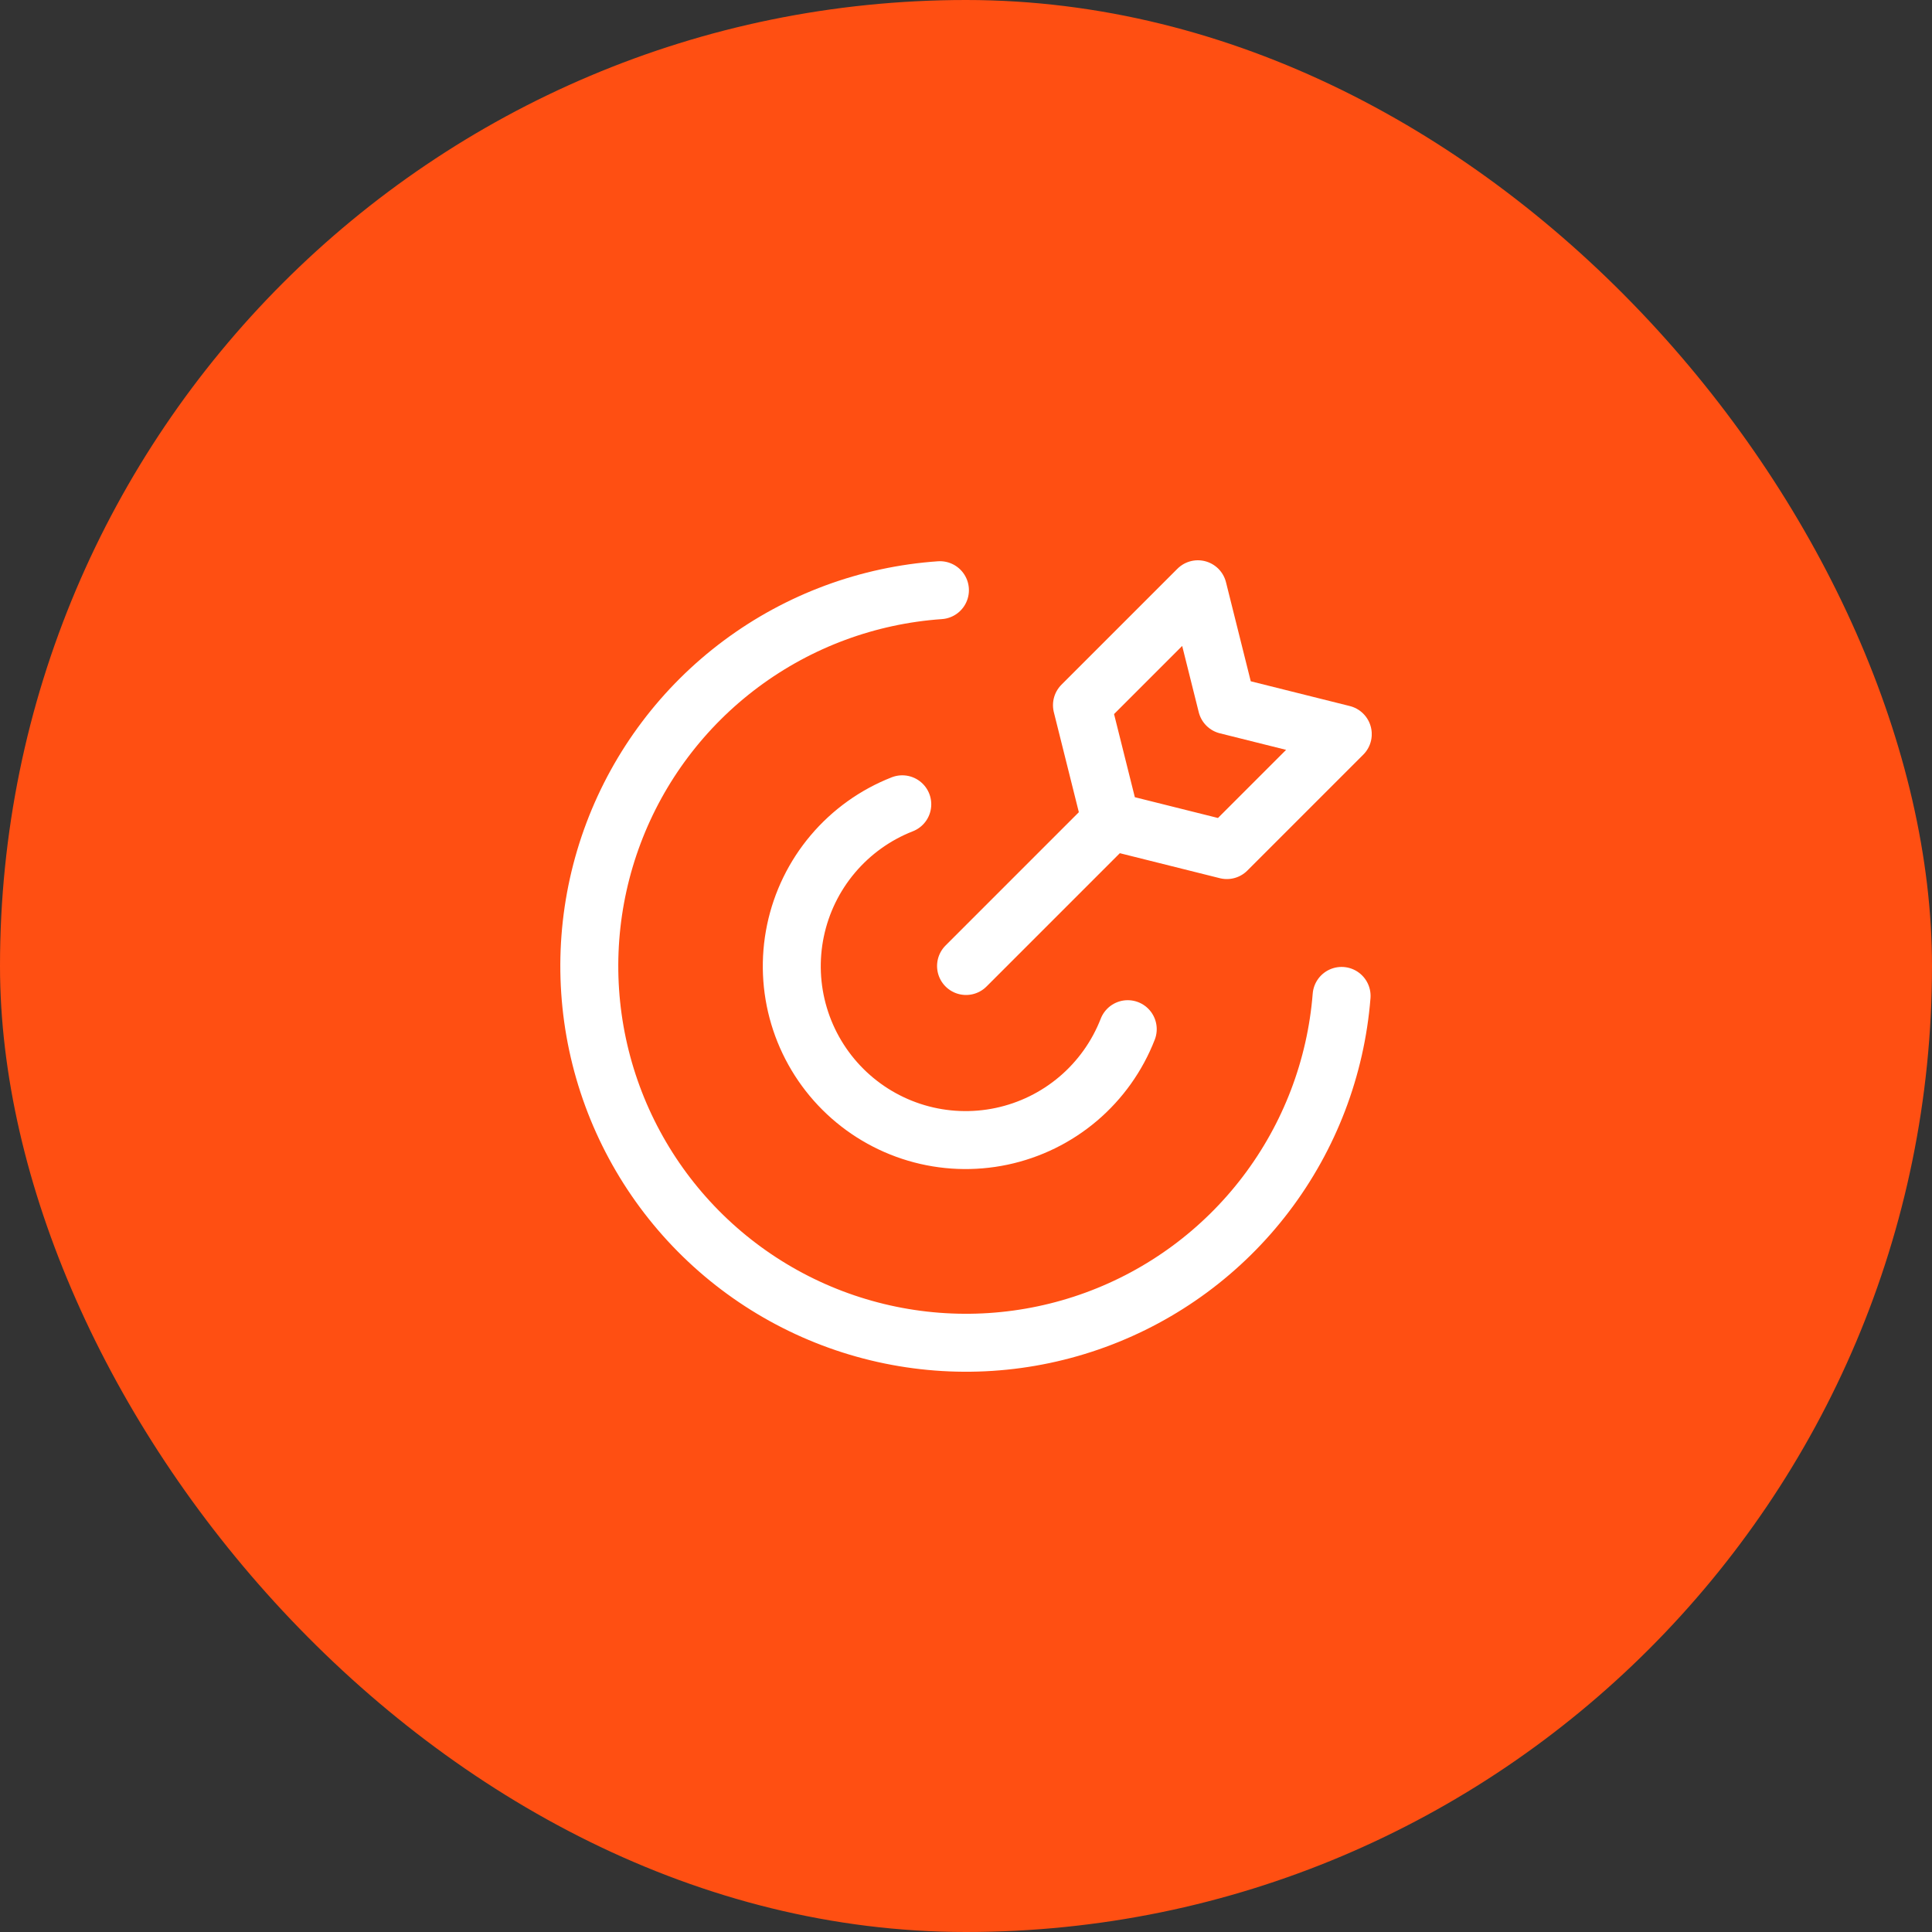 <?xml version="1.0" encoding="UTF-8"?> <svg xmlns="http://www.w3.org/2000/svg" width="100" height="100" viewBox="0 0 100 100" fill="none"><rect x="0" y="0" width="100" height="100" fill="#333333" stroke="none"/><rect width="100" height="100" rx="50" fill="#FF4F12"></rect><g clip-path="url(#clip0_291_1356)"><path d="M69.441 51.548C69.145 55.27 67.786 58.828 65.527 61.8C63.269 64.773 60.204 67.034 56.697 68.316C53.191 69.598 49.391 69.846 45.747 69.031C42.104 68.217 38.771 66.374 36.144 63.721C33.518 61.067 31.708 57.716 30.93 54.065C30.152 50.413 30.439 46.615 31.756 43.122C33.073 39.629 35.365 36.587 38.36 34.358C41.355 32.129 44.926 30.807 48.651 30.548" stroke="white" stroke-width="3" stroke-linecap="round" stroke-linejoin="round"></path><path d="M58.372 53.27C57.83 54.664 56.949 55.901 55.809 56.87C54.669 57.838 53.305 58.507 51.842 58.816C50.378 59.125 48.86 59.065 47.426 58.64C45.992 58.215 44.686 57.439 43.627 56.383C42.568 55.326 41.788 54.022 41.36 52.589C40.931 51.156 40.867 49.639 41.172 48.174C41.477 46.71 42.142 45.344 43.108 44.202C44.074 43.059 45.309 42.175 46.702 41.63M50.002 50L57.502 42.5M57.502 42.5L63.502 44L69.502 38L63.502 36.5L62.002 30.5L56.002 36.5L57.502 42.5Z" stroke="white" stroke-width="3" stroke-linecap="round" stroke-linejoin="round"></path></g><defs><clipPath id="clip0_291_1356"><rect width="42" height="42" fill="white" transform="translate(29 29)"></rect></clipPath></defs></svg> 
